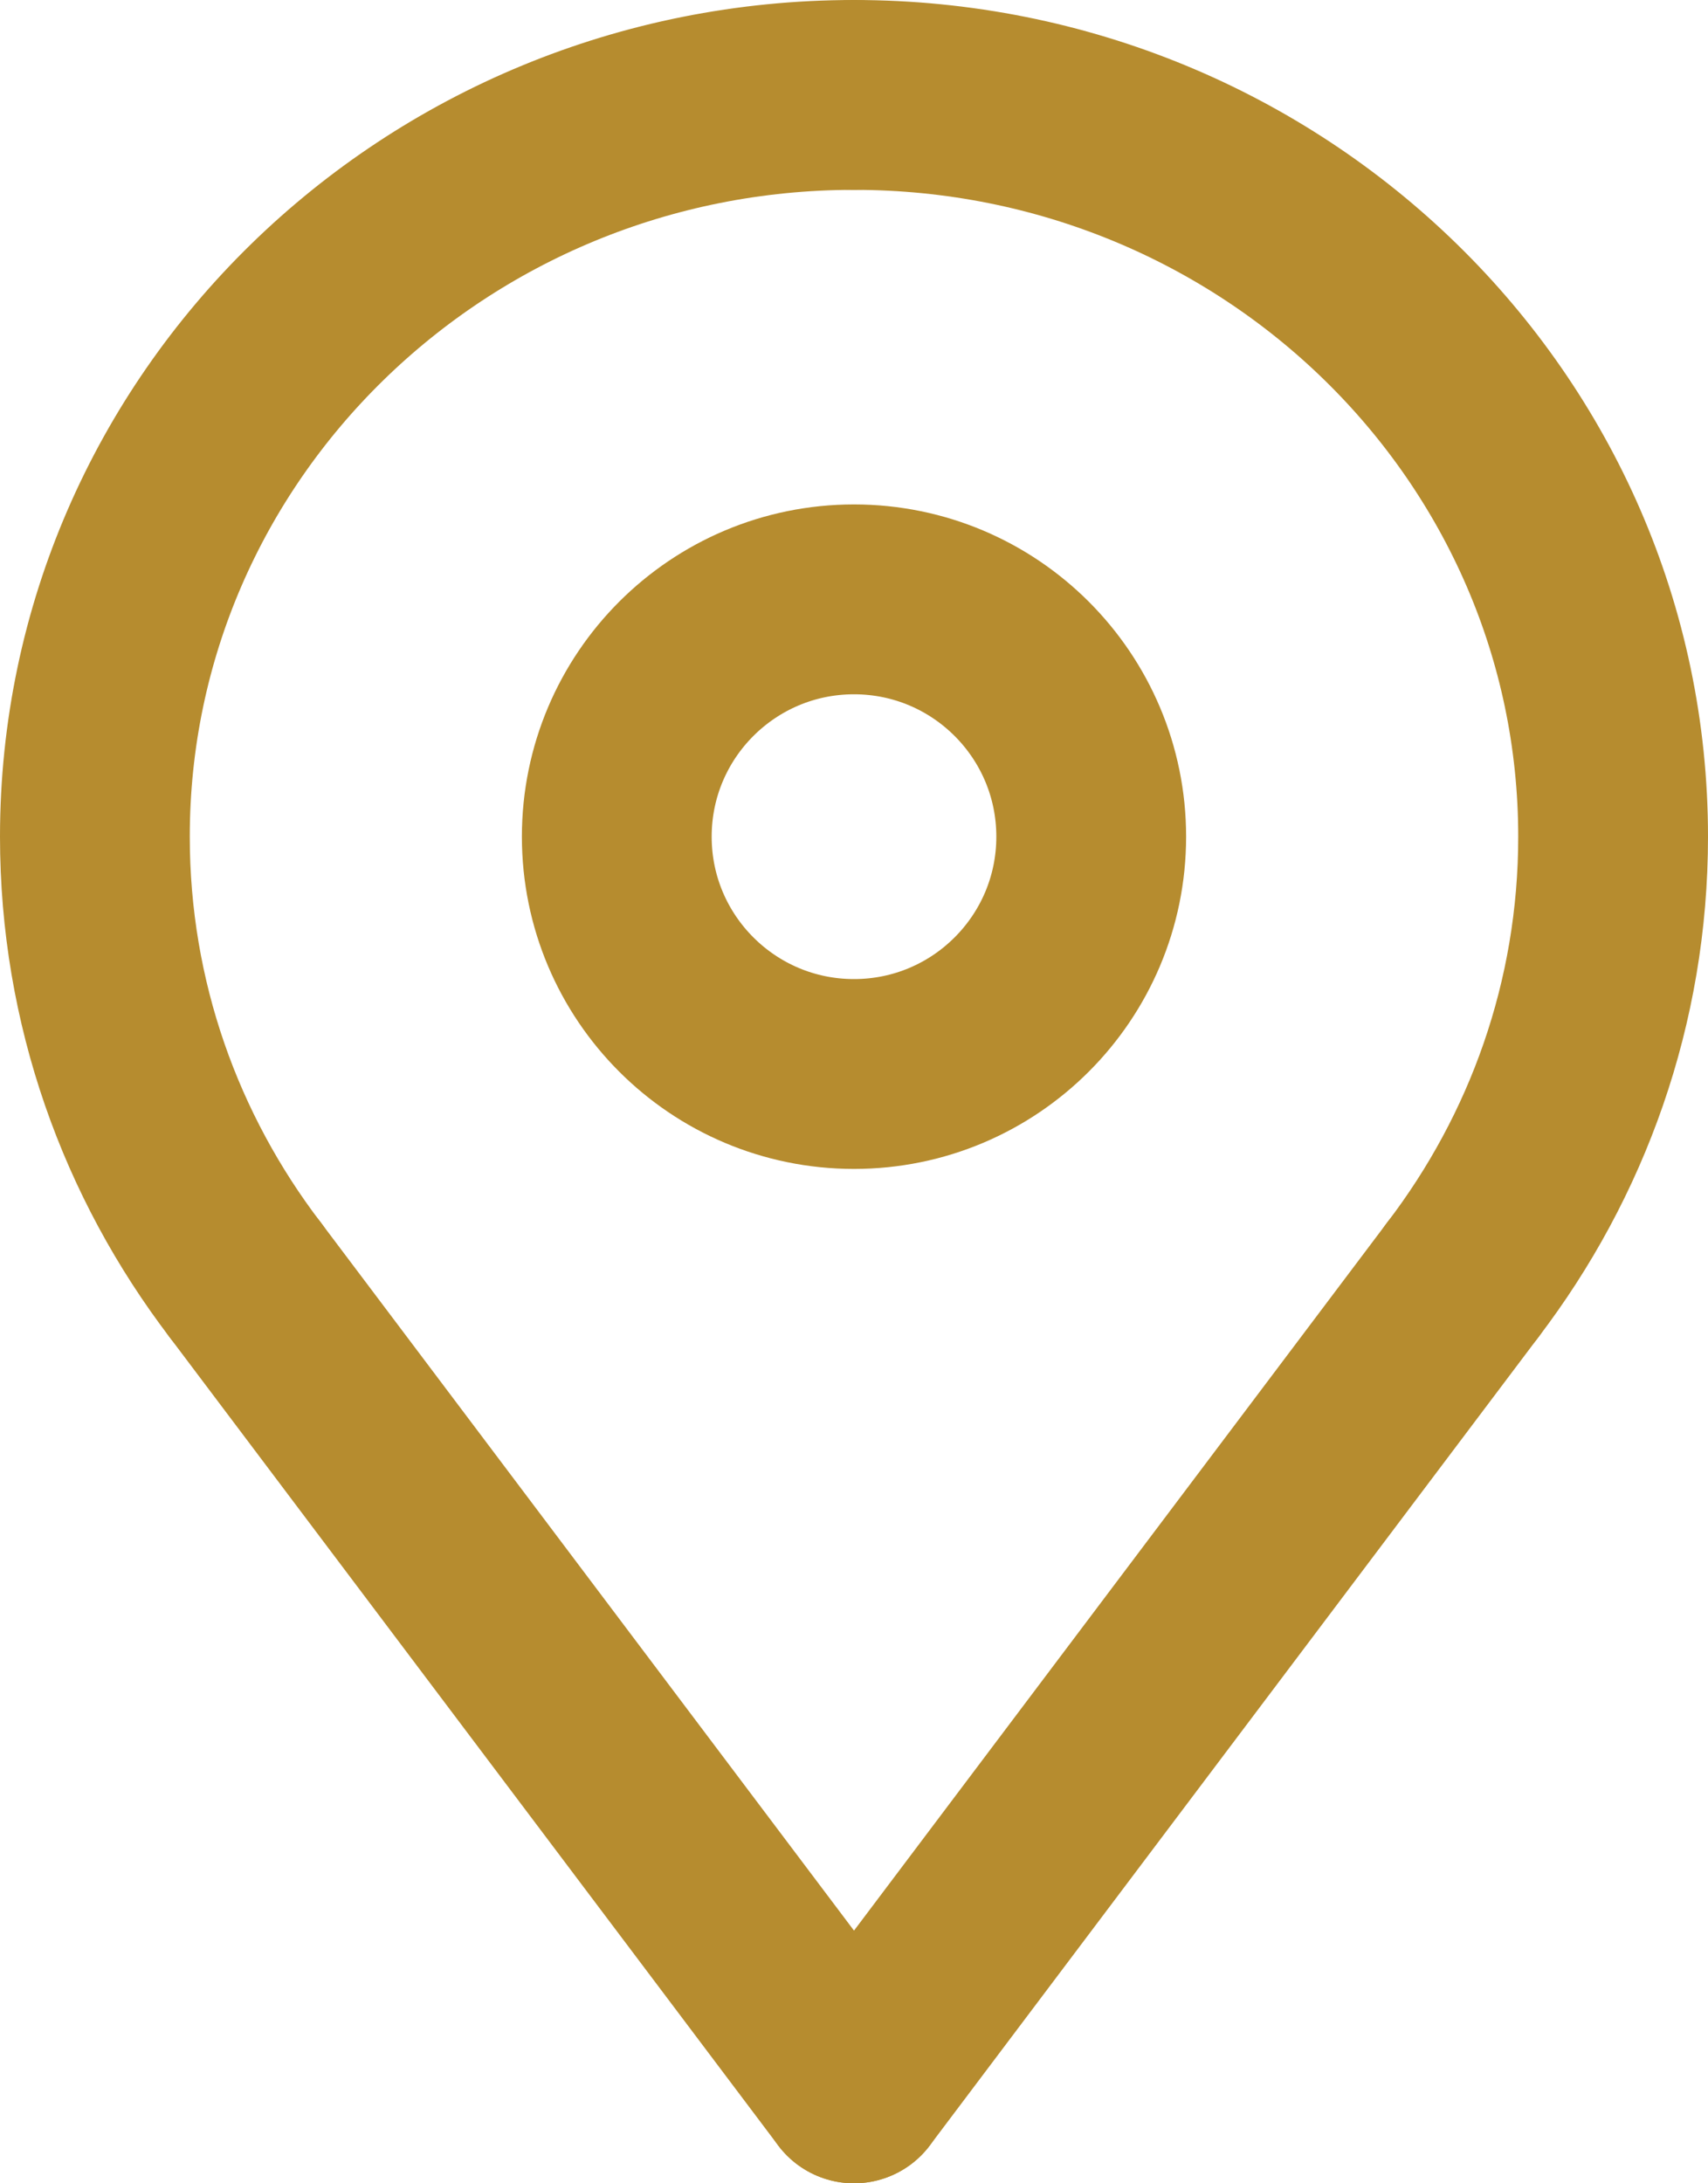 <?xml version="1.0" encoding="utf-8"?>
<!-- Generator: Adobe Illustrator 19.2.1, SVG Export Plug-In . SVG Version: 6.00 Build 0)  -->
<!DOCTYPE svg PUBLIC "-//W3C//DTD SVG 1.1//EN" "http://www.w3.org/Graphics/SVG/1.1/DTD/svg11.dtd">
<svg version="1.1" id="icons" xmlns="http://www.w3.org/2000/svg" xmlns:xlink="http://www.w3.org/1999/xlink" x="0px" y="0px"
	 width="36px" height="46px" viewBox="0 0 36 46" enable-background="new 0 0 36 46" xml:space="preserve">
<g id="Icon_37_">
	<path fill="none" stroke="#B68C2F" stroke-width="4" stroke-linecap="round" stroke-linejoin="round" stroke-miterlimit="10" d="
		M18,2c8.837,0,16,6.997,16,15.628c0,3.501-1.179,6.733-3.169,9.338"/>
	
		<circle fill="none" stroke="#B68C2F" stroke-width="4" stroke-linecap="round" stroke-linejoin="round" stroke-miterlimit="10" cx="18" cy="17.628" r="5"/>
	
		<line fill="none" stroke="#B68C2F" stroke-width="4" stroke-linecap="round" stroke-linejoin="round" stroke-miterlimit="10" x1="18" y1="44" x2="30.831" y2="26.966"/>
	<path fill="none" stroke="#B68C2F" stroke-width="4" stroke-linecap="round" stroke-linejoin="round" stroke-miterlimit="10" d="
		M18,2C9.163,2,2,8.997,2,17.628c0,3.501,1.179,6.733,3.169,9.338"/>
	
		<line fill="none" stroke="#B68C2F" stroke-width="4" stroke-linecap="round" stroke-linejoin="round" stroke-miterlimit="10" x1="18" y1="44" x2="5.169" y2="26.966"/>
</g>
</svg>
